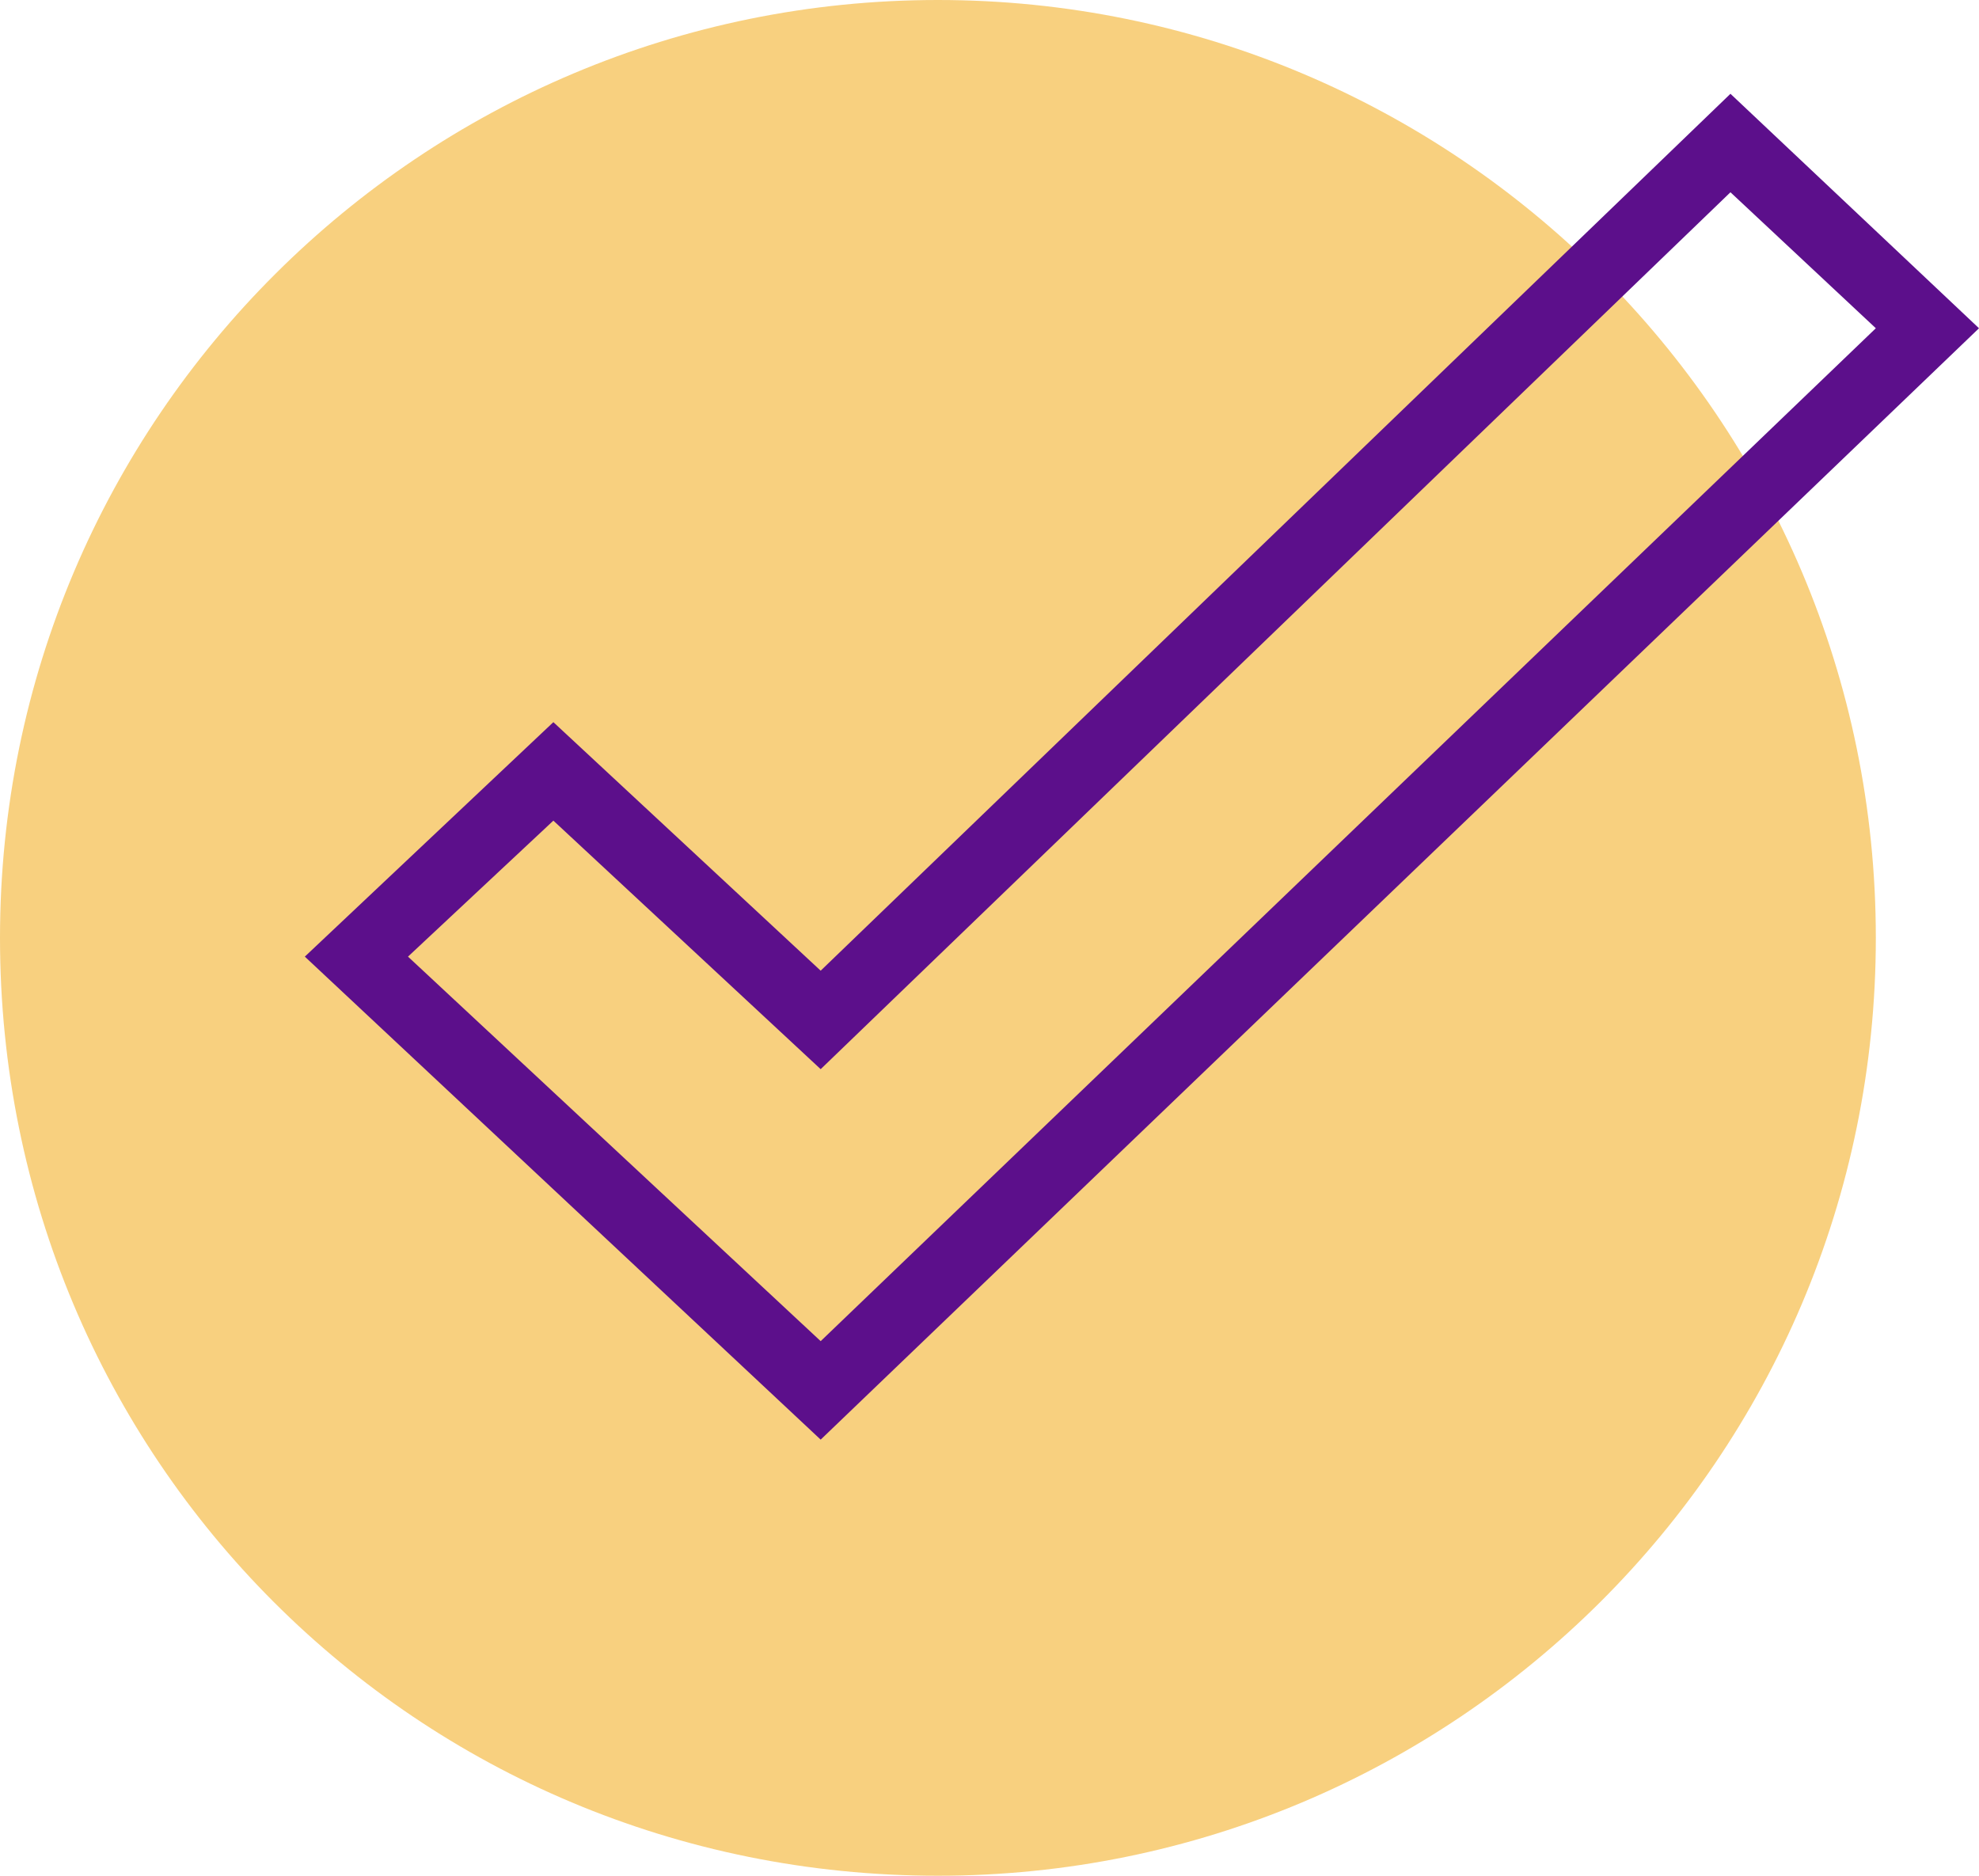 <?xml version="1.0" encoding="utf-8"?>
<!-- Generator: Adobe Illustrator 26.3.1, SVG Export Plug-In . SVG Version: 6.00 Build 0)  -->
<svg version="1.1" id="check" xmlns="http://www.w3.org/2000/svg" xmlns:xlink="http://www.w3.org/1999/xlink" x="0px" y="0px"
	 viewBox="0 0 42.2 40" style="enable-background:new 0 0 42.2 40;" xml:space="preserve">
<style type="text/css">
	.st0{fill:#F8D07F;}
	.st1{fill:#5C0F8B;}
</style>
<path class="st0" d="M20,40c11,0,20-8.9,20-20S31,0,20,0S0,8.9,0,20S8.9,40,20,40"/>
<g>
	<g>
		<path class="st1" d="M17.5,30.7l-11-10.3l5.3-5l5.7,5.3L36.9,2l5.3,5L17.5,30.7z M8.7,20.4l8.8,8.2L40,7l-3.1-2.9L17.5,22.8
			l-5.7-5.3L8.7,20.4z"/>
	</g>
</g>
</svg>
